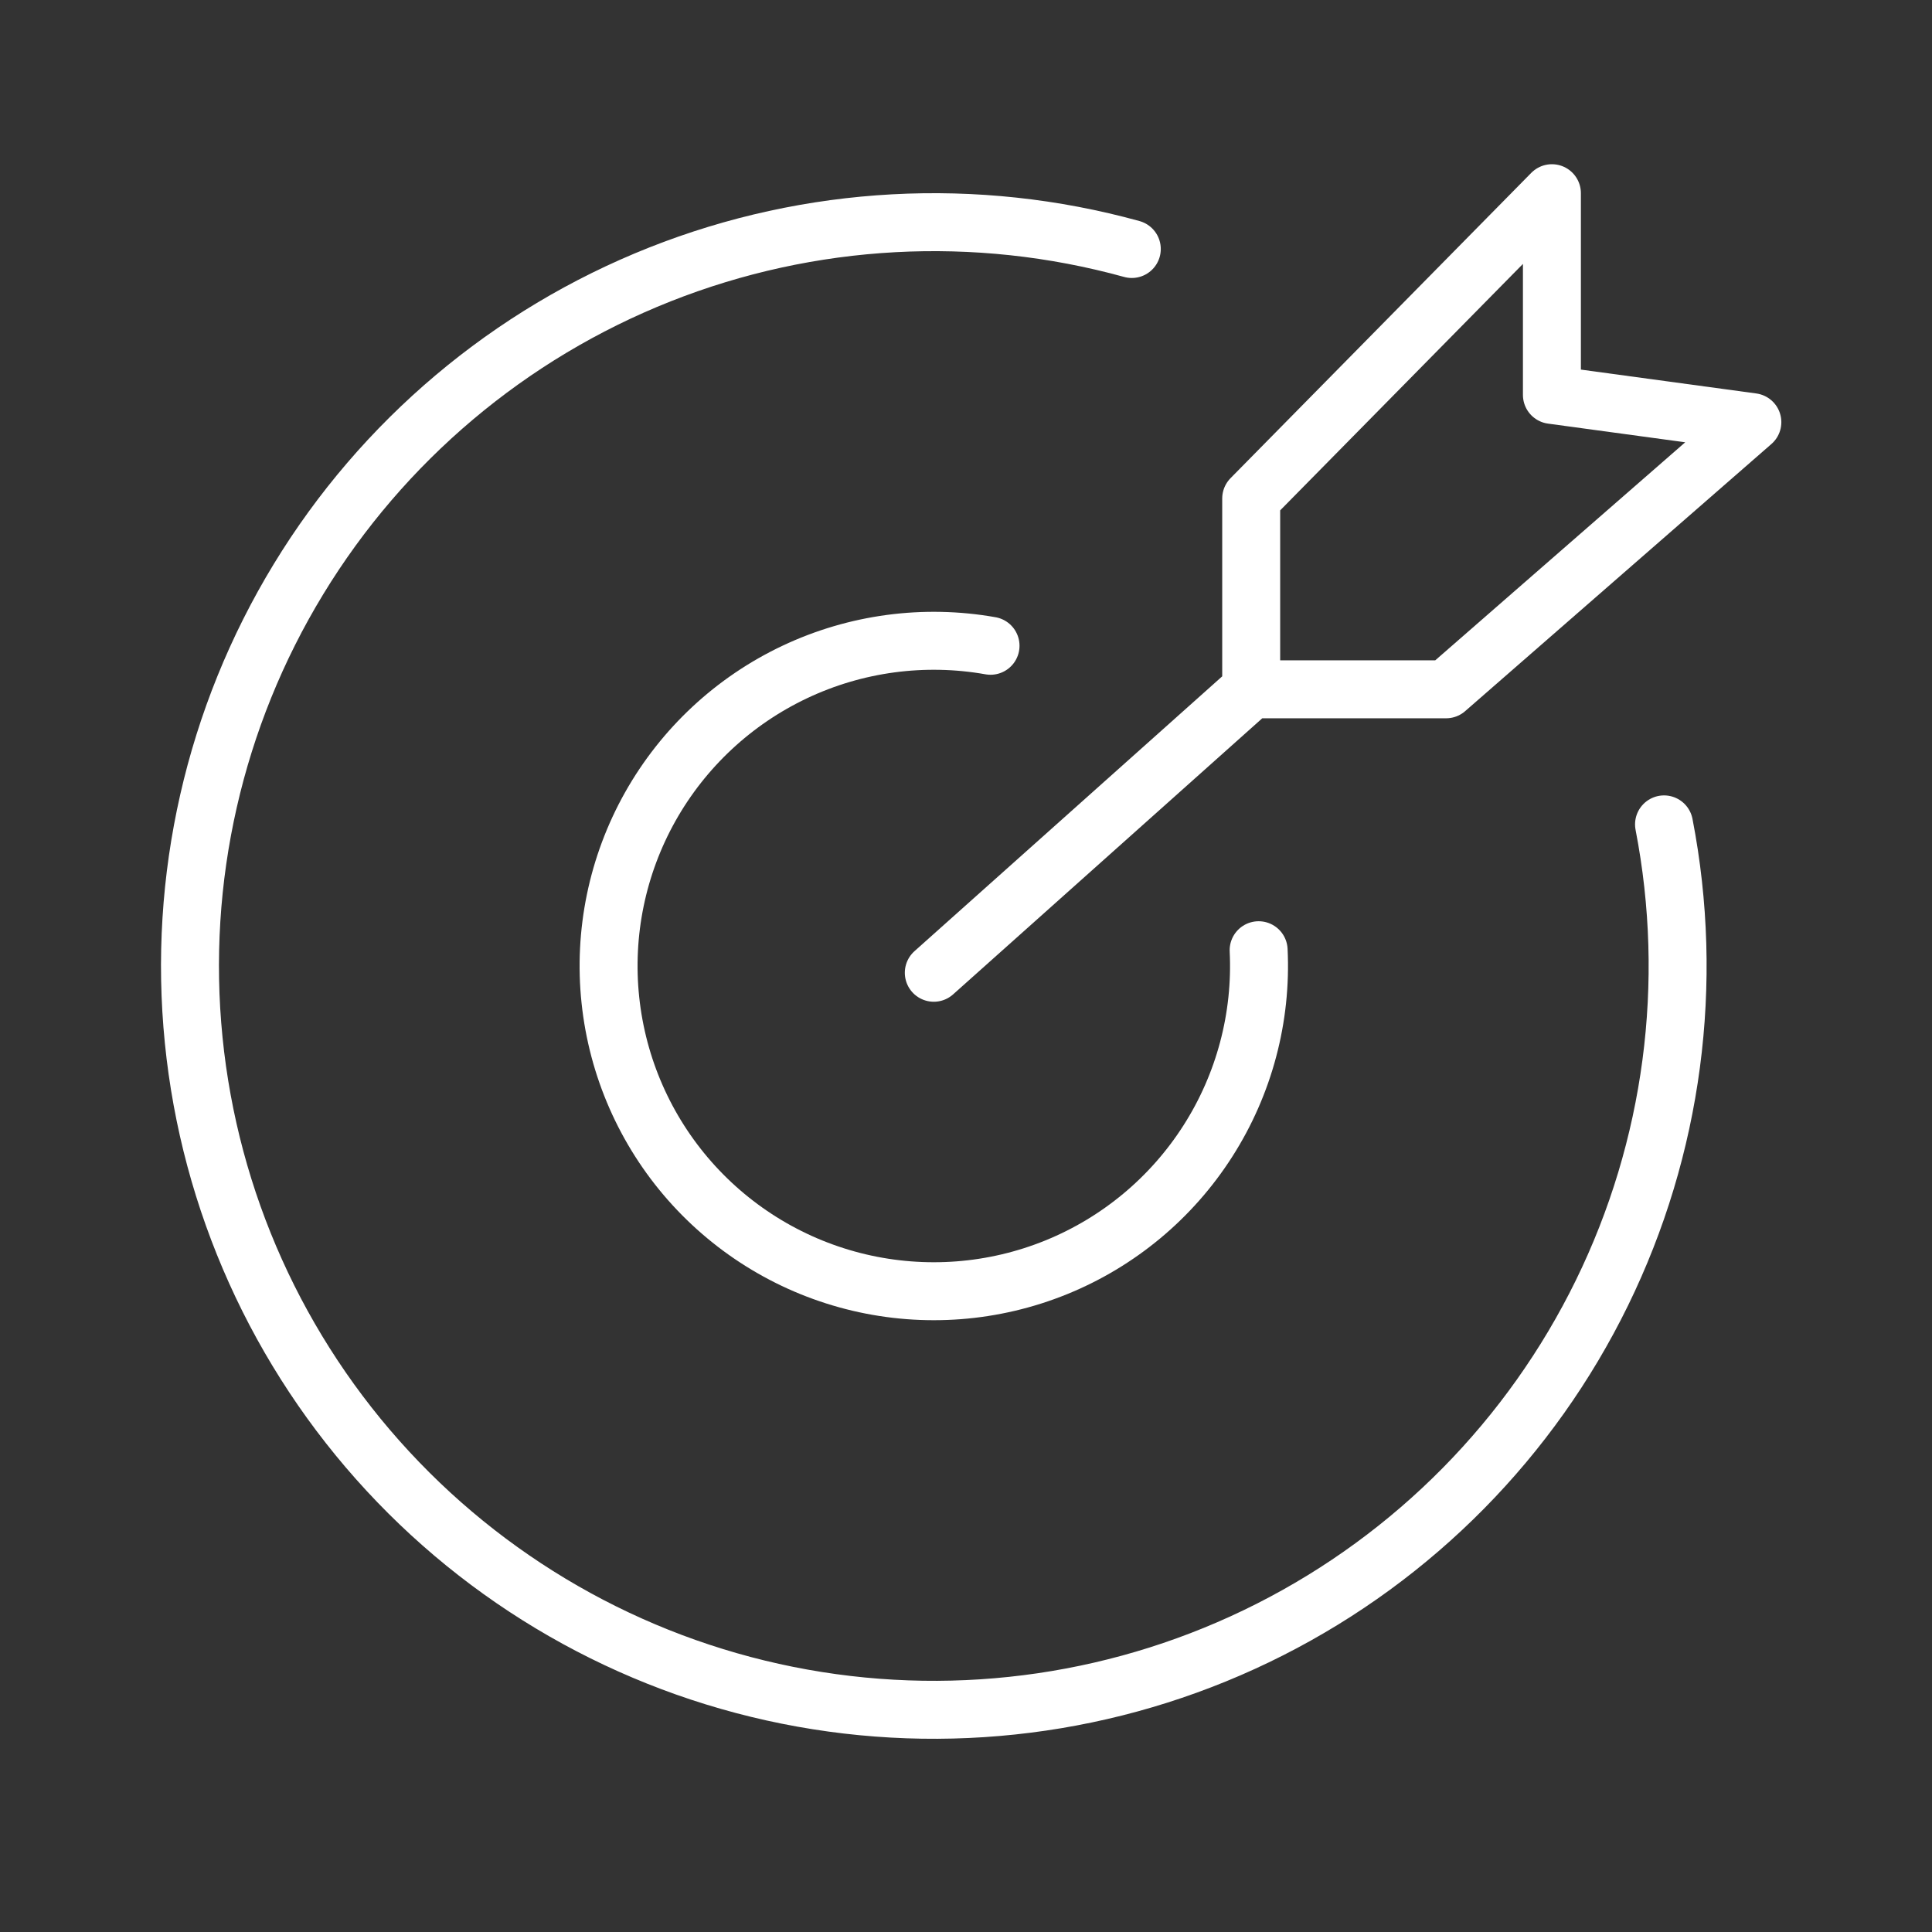 <svg width="60" height="60" viewBox="0 0 60 60" fill="none" xmlns="http://www.w3.org/2000/svg">
<rect x="0" y="0" width="60" height="60" fill="#333333" stroke="none"/>
<path d="M51.678 25.602C52.634 30.533 51.957 35.642 49.749 40.154C47.541 44.666 43.922 48.335 39.441 50.605C34.961 52.876 29.862 53.624 24.918 52.736C19.974 51.849 15.454 49.373 12.043 45.686C8.631 41.998 6.515 37.3 6.015 32.301C5.514 27.303 6.657 22.278 9.269 17.988C11.881 13.697 15.821 10.375 20.491 8.524C25.161 6.674 30.307 6.396 35.149 7.733" stroke="white" stroke-width="1.8" stroke-linecap="round"/>
<path d="M39.088 29.51C39.19 31.601 38.639 33.673 37.511 35.437C36.384 37.202 34.736 38.573 32.796 39.36C30.855 40.147 28.718 40.311 26.68 39.83C24.642 39.349 22.804 38.246 21.42 36.675C20.036 35.103 19.175 33.141 18.956 31.058C18.736 28.976 19.169 26.877 20.195 25.051C21.221 23.226 22.79 21.764 24.683 20.869C26.576 19.974 28.7 19.69 30.762 20.055" stroke="white" stroke-width="1.8" stroke-linecap="round"/>
<path d="M38.857 21.407H44.91L54.421 13.111L48.196 12.264V6L38.857 15.481V21.407ZM38.857 21.407L29 30.21" stroke="white" stroke-width="1.8" stroke-linecap="round" stroke-linejoin="round"/>
</svg>
